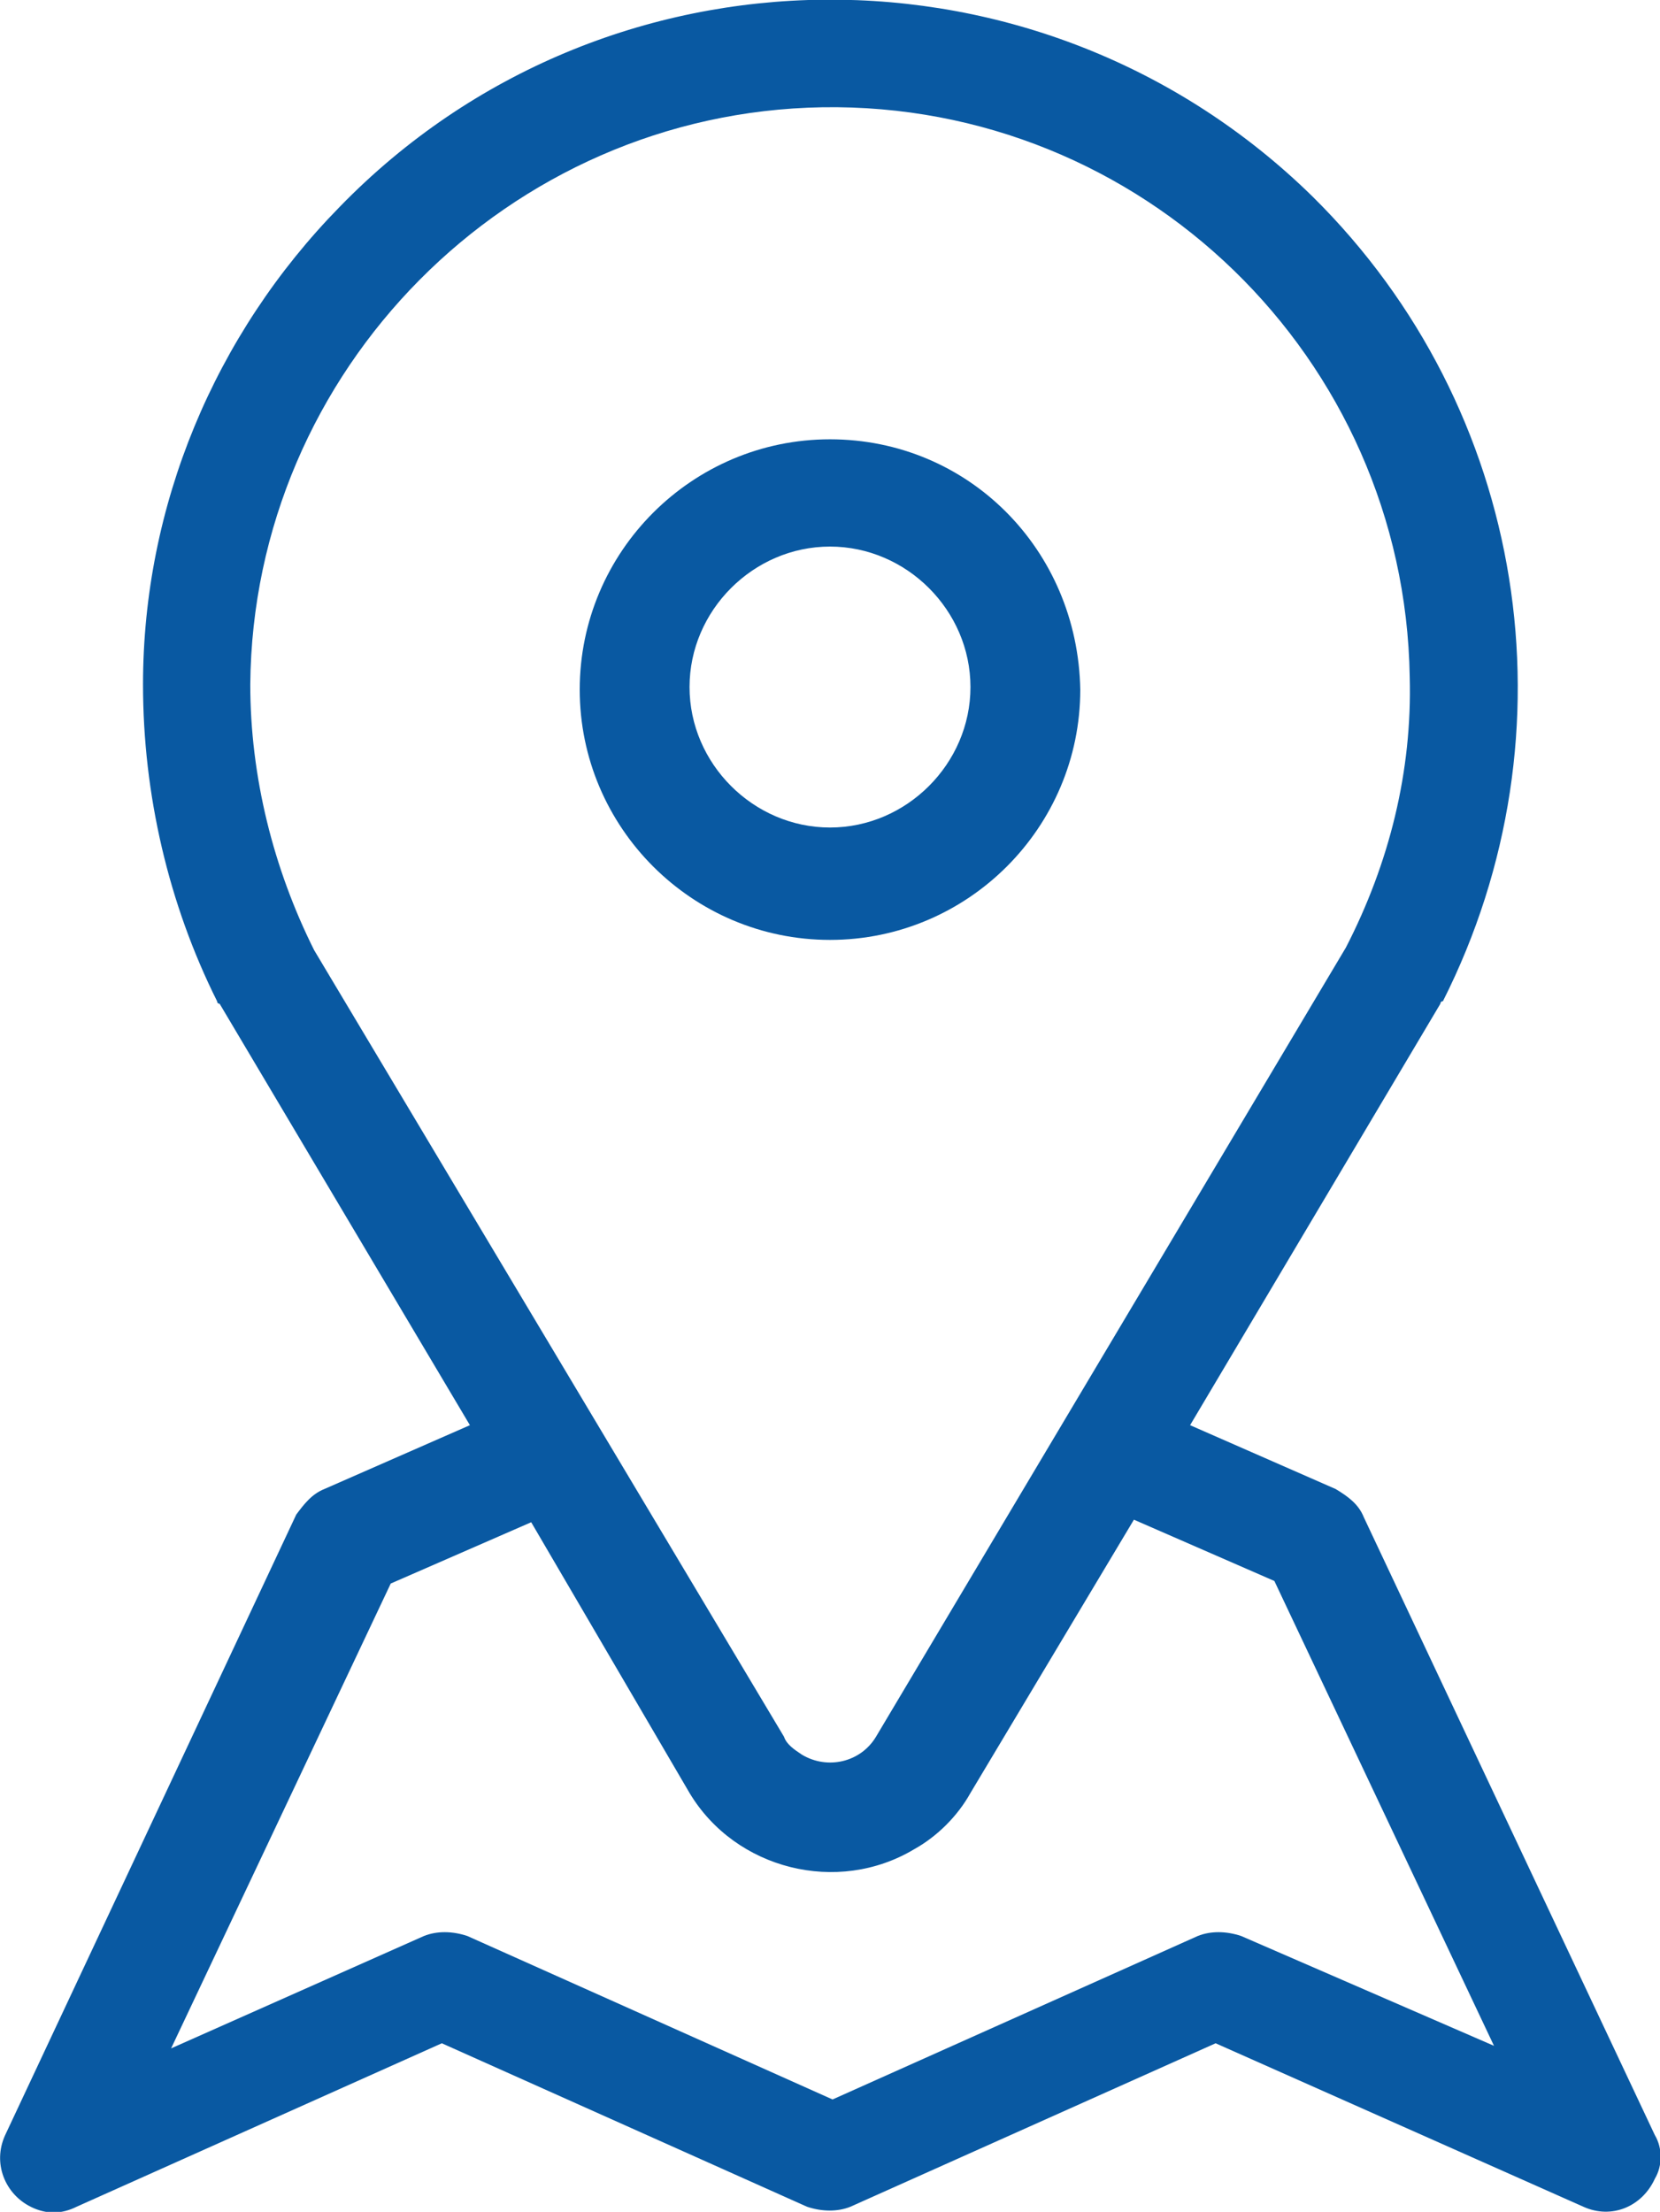 <?xml version="1.0" encoding="UTF-8"?> <!-- Generator: Adobe Illustrator 24.2.1, SVG Export Plug-In . SVG Version: 6.00 Build 0) --> <svg xmlns="http://www.w3.org/2000/svg" xmlns:xlink="http://www.w3.org/1999/xlink" version="1.1" id="Camada_1" x="0px" y="0px" viewBox="0 0 65 86.6" style="enable-background:new 0 0 65 86.6;" xml:space="preserve"> <style type="text/css"> .st0{fill:#0959A2;} </style> <g id="Camada_2_1_"> <g id="Layer_1"> <path class="st0" d="M64.8,83.6L53.4,59.4c-0.2-0.5-0.6-0.8-1.1-1.1l-5.7-2.5l9.8-16.5c0,0,0-0.1,0.1-0.1 c5.3-10.5,3.3-23.2-5.1-31.5C40.8-2.7,23.7-2.6,13.3,8.1c-4.9,5-7.7,11.7-7.7,18.7c0,4.3,1,8.6,2.9,12.4c0,0,0,0.1,0.1,0.1 l9.8,16.5l-5.7,2.5c-0.5,0.2-0.8,0.6-1.1,1L0.2,83.6c-0.5,1.1,0,2.3,1,2.8c0.6,0.3,1.2,0.3,1.8,0l14.3-6.4l14.3,6.4 c0.6,0.2,1.2,0.2,1.7,0l14.3-6.4L62,86.4c1.1,0.5,2.3,0,2.8-1.1C65.1,84.8,65.1,84.1,64.8,83.6z M12.3,37.2 c-1.6-3.2-2.5-6.8-2.5-10.4C9.9,14.5,19.9,4.4,32.2,4.2c12.5-0.2,22.8,9.8,23,22.3c0.1,3.7-0.8,7.3-2.5,10.6L34.3,68 c-0.6,1-1.9,1.3-2.9,0.7c-0.3-0.2-0.6-0.4-0.7-0.7L12.3,37.2z M48.6,75.8c-0.6-0.2-1.2-0.2-1.7,0l-14.3,6.4l-14.3-6.4 c-0.6-0.2-1.2-0.2-1.7,0l-9.9,4.4l8.6-18.2l5.5-2.4L27,70.2c1.8,3,5.8,4,8.8,2.2c0.9-0.5,1.7-1.3,2.2-2.2l6.4-10.7l5.5,2.4 l8.6,18.2L48.6,75.8z"></path> <path class="st0" d="M32.5,17.2c-5.4,0-9.8,4.4-9.8,9.8s4.4,9.8,9.8,9.8s9.8-4.4,9.8-9.8C42.2,21.5,37.9,17.2,32.5,17.2z M32.5,32.4c-3,0-5.5-2.5-5.5-5.5s2.5-5.5,5.5-5.5c3,0,5.5,2.5,5.5,5.5c0,0,0,0,0,0C38,29.9,35.5,32.4,32.5,32.4z"></path> </g> </g> </svg> 